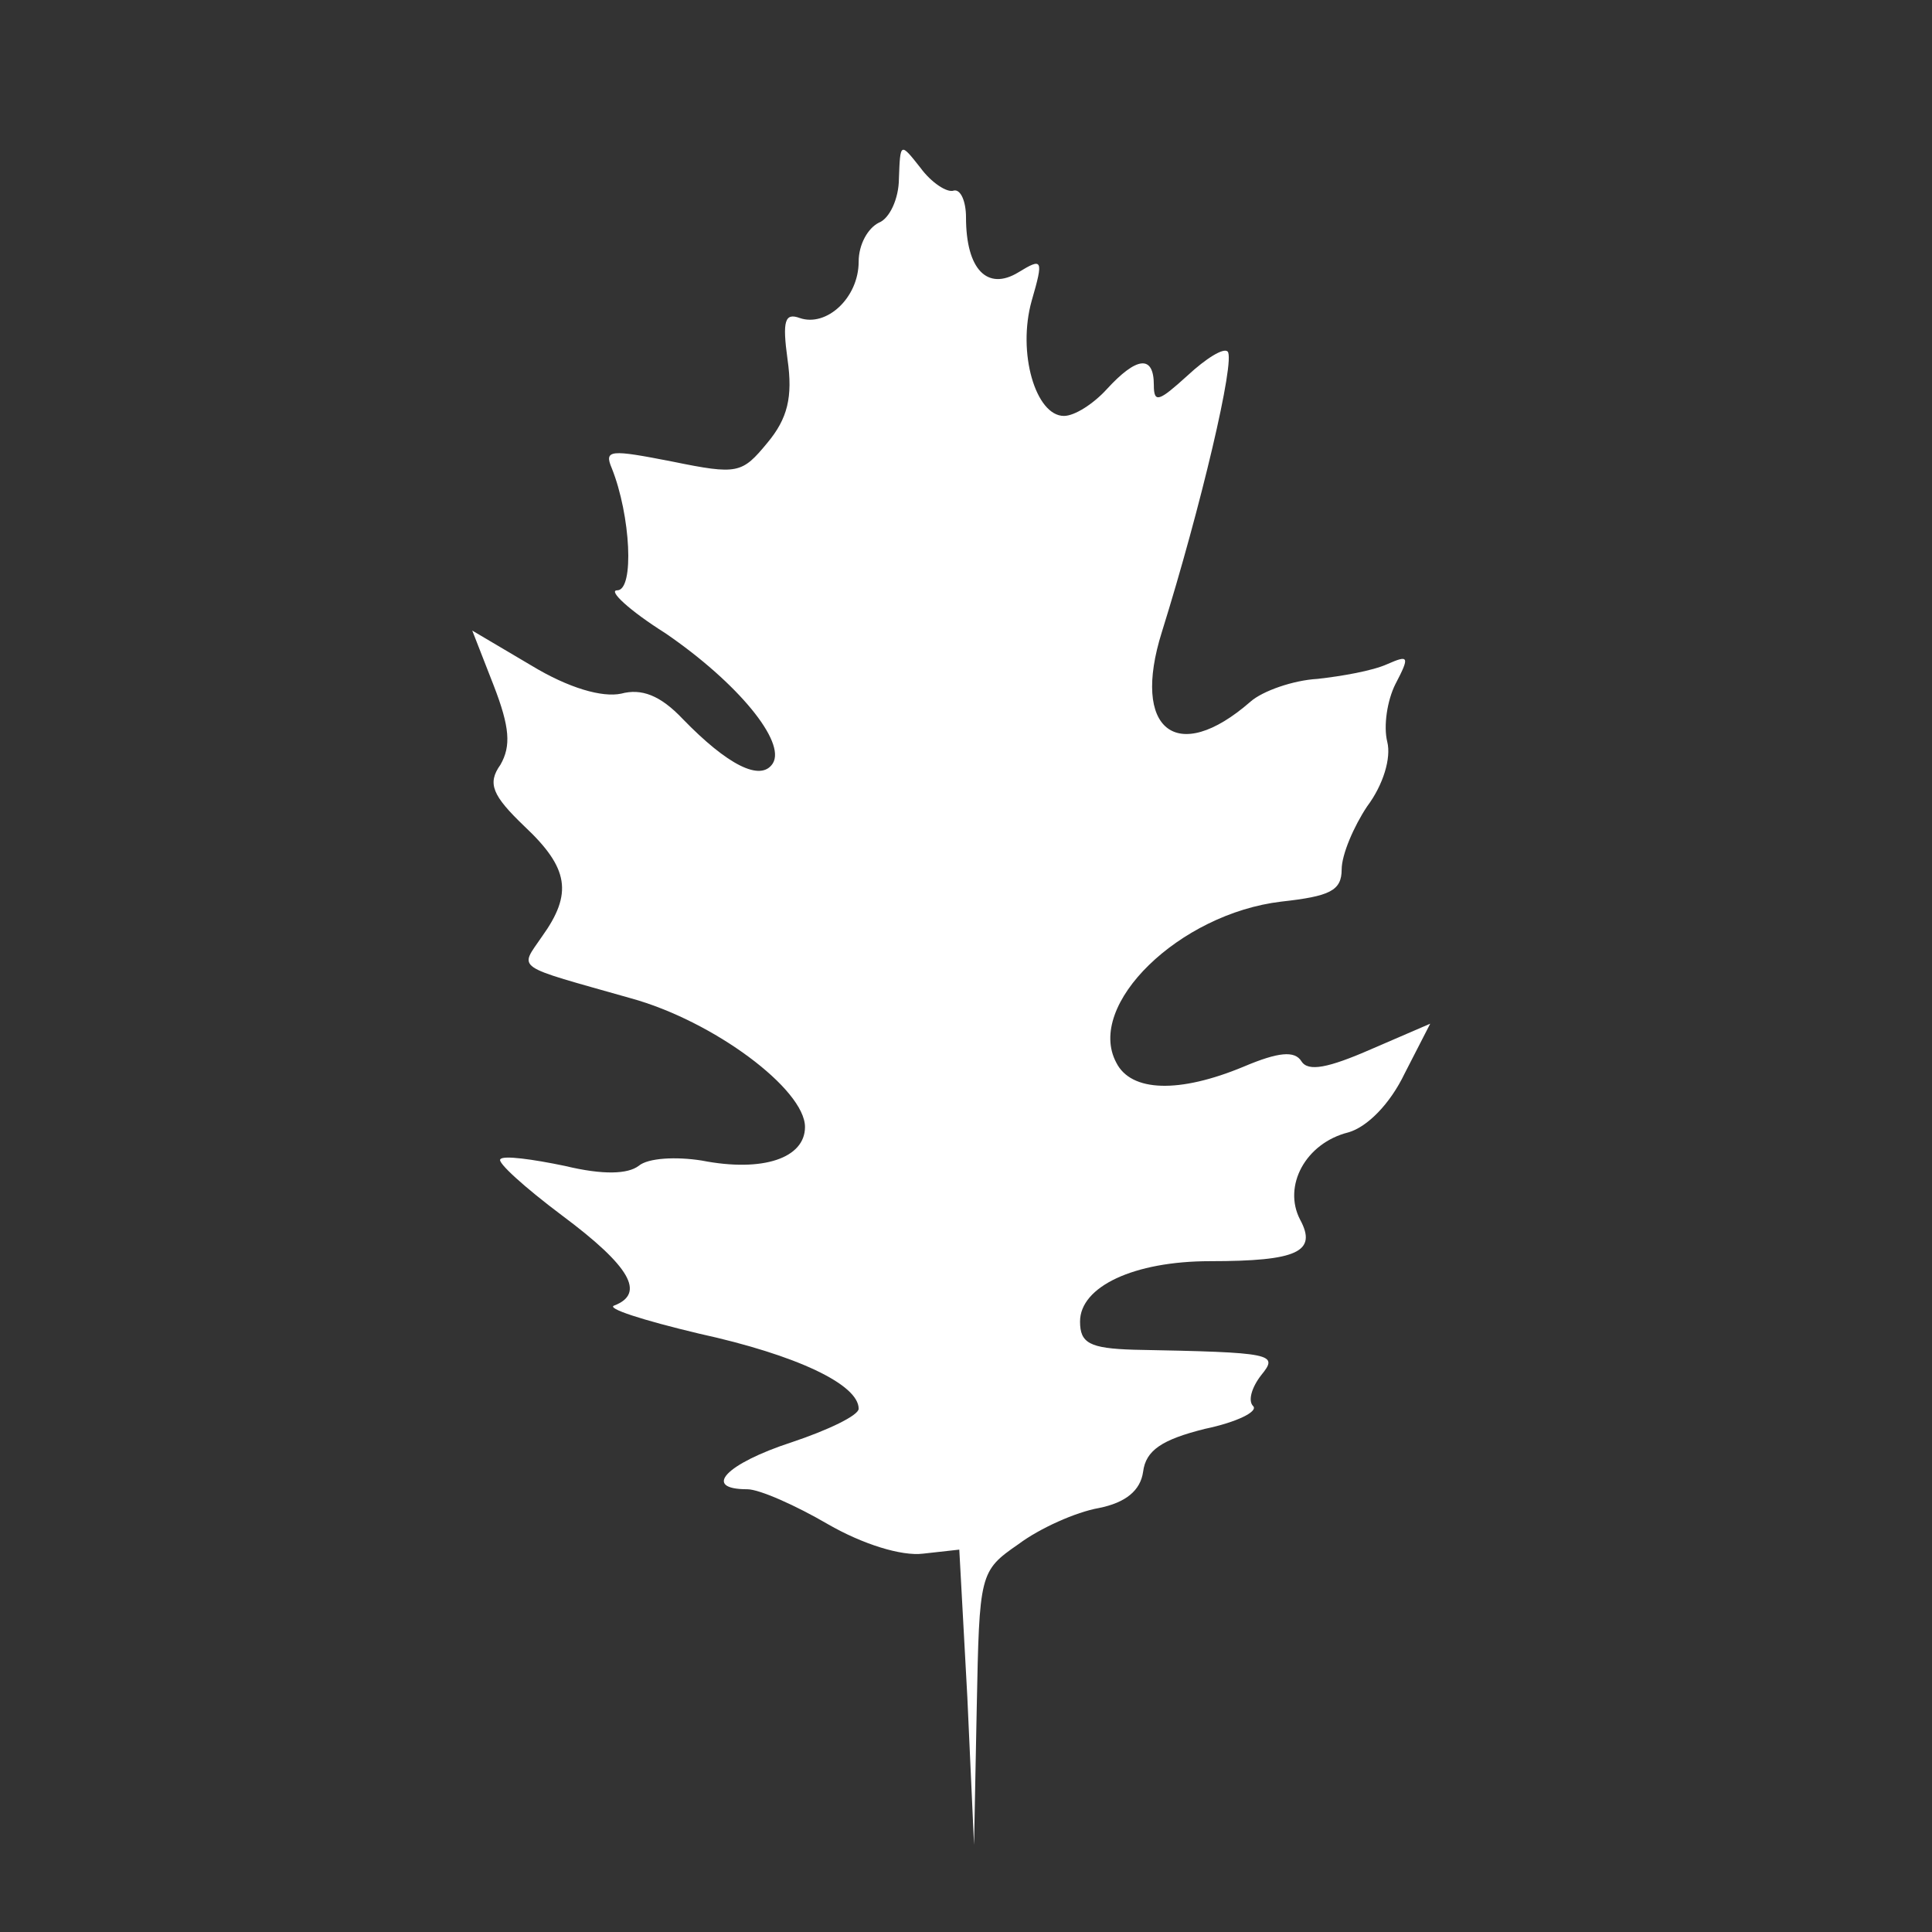 <?xml version="1.0" standalone="no"?>
<!DOCTYPE svg PUBLIC "-//W3C//DTD SVG 20010904//EN"
 "http://www.w3.org/TR/2001/REC-SVG-20010904/DTD/svg10.dtd">
<svg version="1.0" xmlns="http://www.w3.org/2000/svg"
 width="144pt" height="144pt" viewBox="0 0 144 144"
 preserveAspectRatio="xMidYMid meet">

<rect x="0" y="0" width="144" height="144" fill="#333333" stroke="none"/>

<g transform="translate(0,144) scale(0.1,-0.1)"
fill="white" stroke="none">
<path d="M670 1307 c0 -15 -7 -30 -15 -33 -8 -4 -15 -16 -15 -29 0 -27 -24
-49 -44 -42 -11 4 -13 -2 -9 -31 4 -28 0 -44 -15 -62 -19 -23 -22 -24 -71 -14
-46 9 -51 9 -45 -5 14 -35 17 -91 4 -91 -7 0 9 -15 36 -32 54 -37 90 -81 80
-97 -9 -14 -34 -1 -67 33 -17 18 -31 23 -46 19 -14 -3 -39 4 -67 21 l-44 26
16 -41 c12 -31 13 -45 5 -59 -10 -14 -6 -23 18 -46 33 -31 36 -50 13 -82 -17
-25 -22 -21 66 -46 62 -17 130 -68 130 -96 0 -23 -31 -34 -77 -25 -19 3 -40 2
-47 -4 -8 -6 -26 -7 -55 0 -24 5 -46 8 -48 5 -3 -2 18 -21 46 -42 51 -38 62
-58 39 -67 -7 -2 21 -11 63 -21 73 -16 119 -38 119 -56 0 -5 -23 -16 -50 -25
-49 -16 -67 -35 -33 -35 9 0 36 -12 60 -26 26 -15 55 -24 71 -22 l27 3 6 -110
5 -110 2 102 c2 100 2 102 31 122 16 12 43 24 60 27 20 4 31 13 33 27 2 16 14
24 46 32 24 5 40 13 36 17 -4 4 -1 14 6 23 13 16 10 17 -95 19 -33 1 -40 5
-40 21 0 26 40 45 97 45 65 0 80 7 67 31 -13 25 4 57 36 65 14 4 31 21 42 44
l19 37 -44 -19 c-32 -14 -47 -17 -52 -9 -5 8 -17 7 -43 -4 -48 -20 -84 -19
-95 3 -23 43 47 111 123 120 36 4 45 8 45 24 0 11 9 32 19 47 12 16 18 36 15
48 -3 12 0 31 6 43 11 21 10 22 -6 15 -11 -5 -34 -9 -52 -11 -18 -1 -41 -9
-50 -17 -55 -48 -89 -21 -66 52 29 93 55 203 49 209 -3 3 -16 -5 -30 -18 -21
-19 -25 -21 -25 -7 0 23 -13 21 -35 -3 -10 -11 -24 -20 -32 -20 -21 0 -35 47
-24 86 9 31 8 32 -10 21 -23 -14 -39 2 -39 41 0 12 -4 21 -9 20 -5 -2 -17 6
-25 17 -15 19 -15 19 -16 -8z"/>
</g>
</svg>
